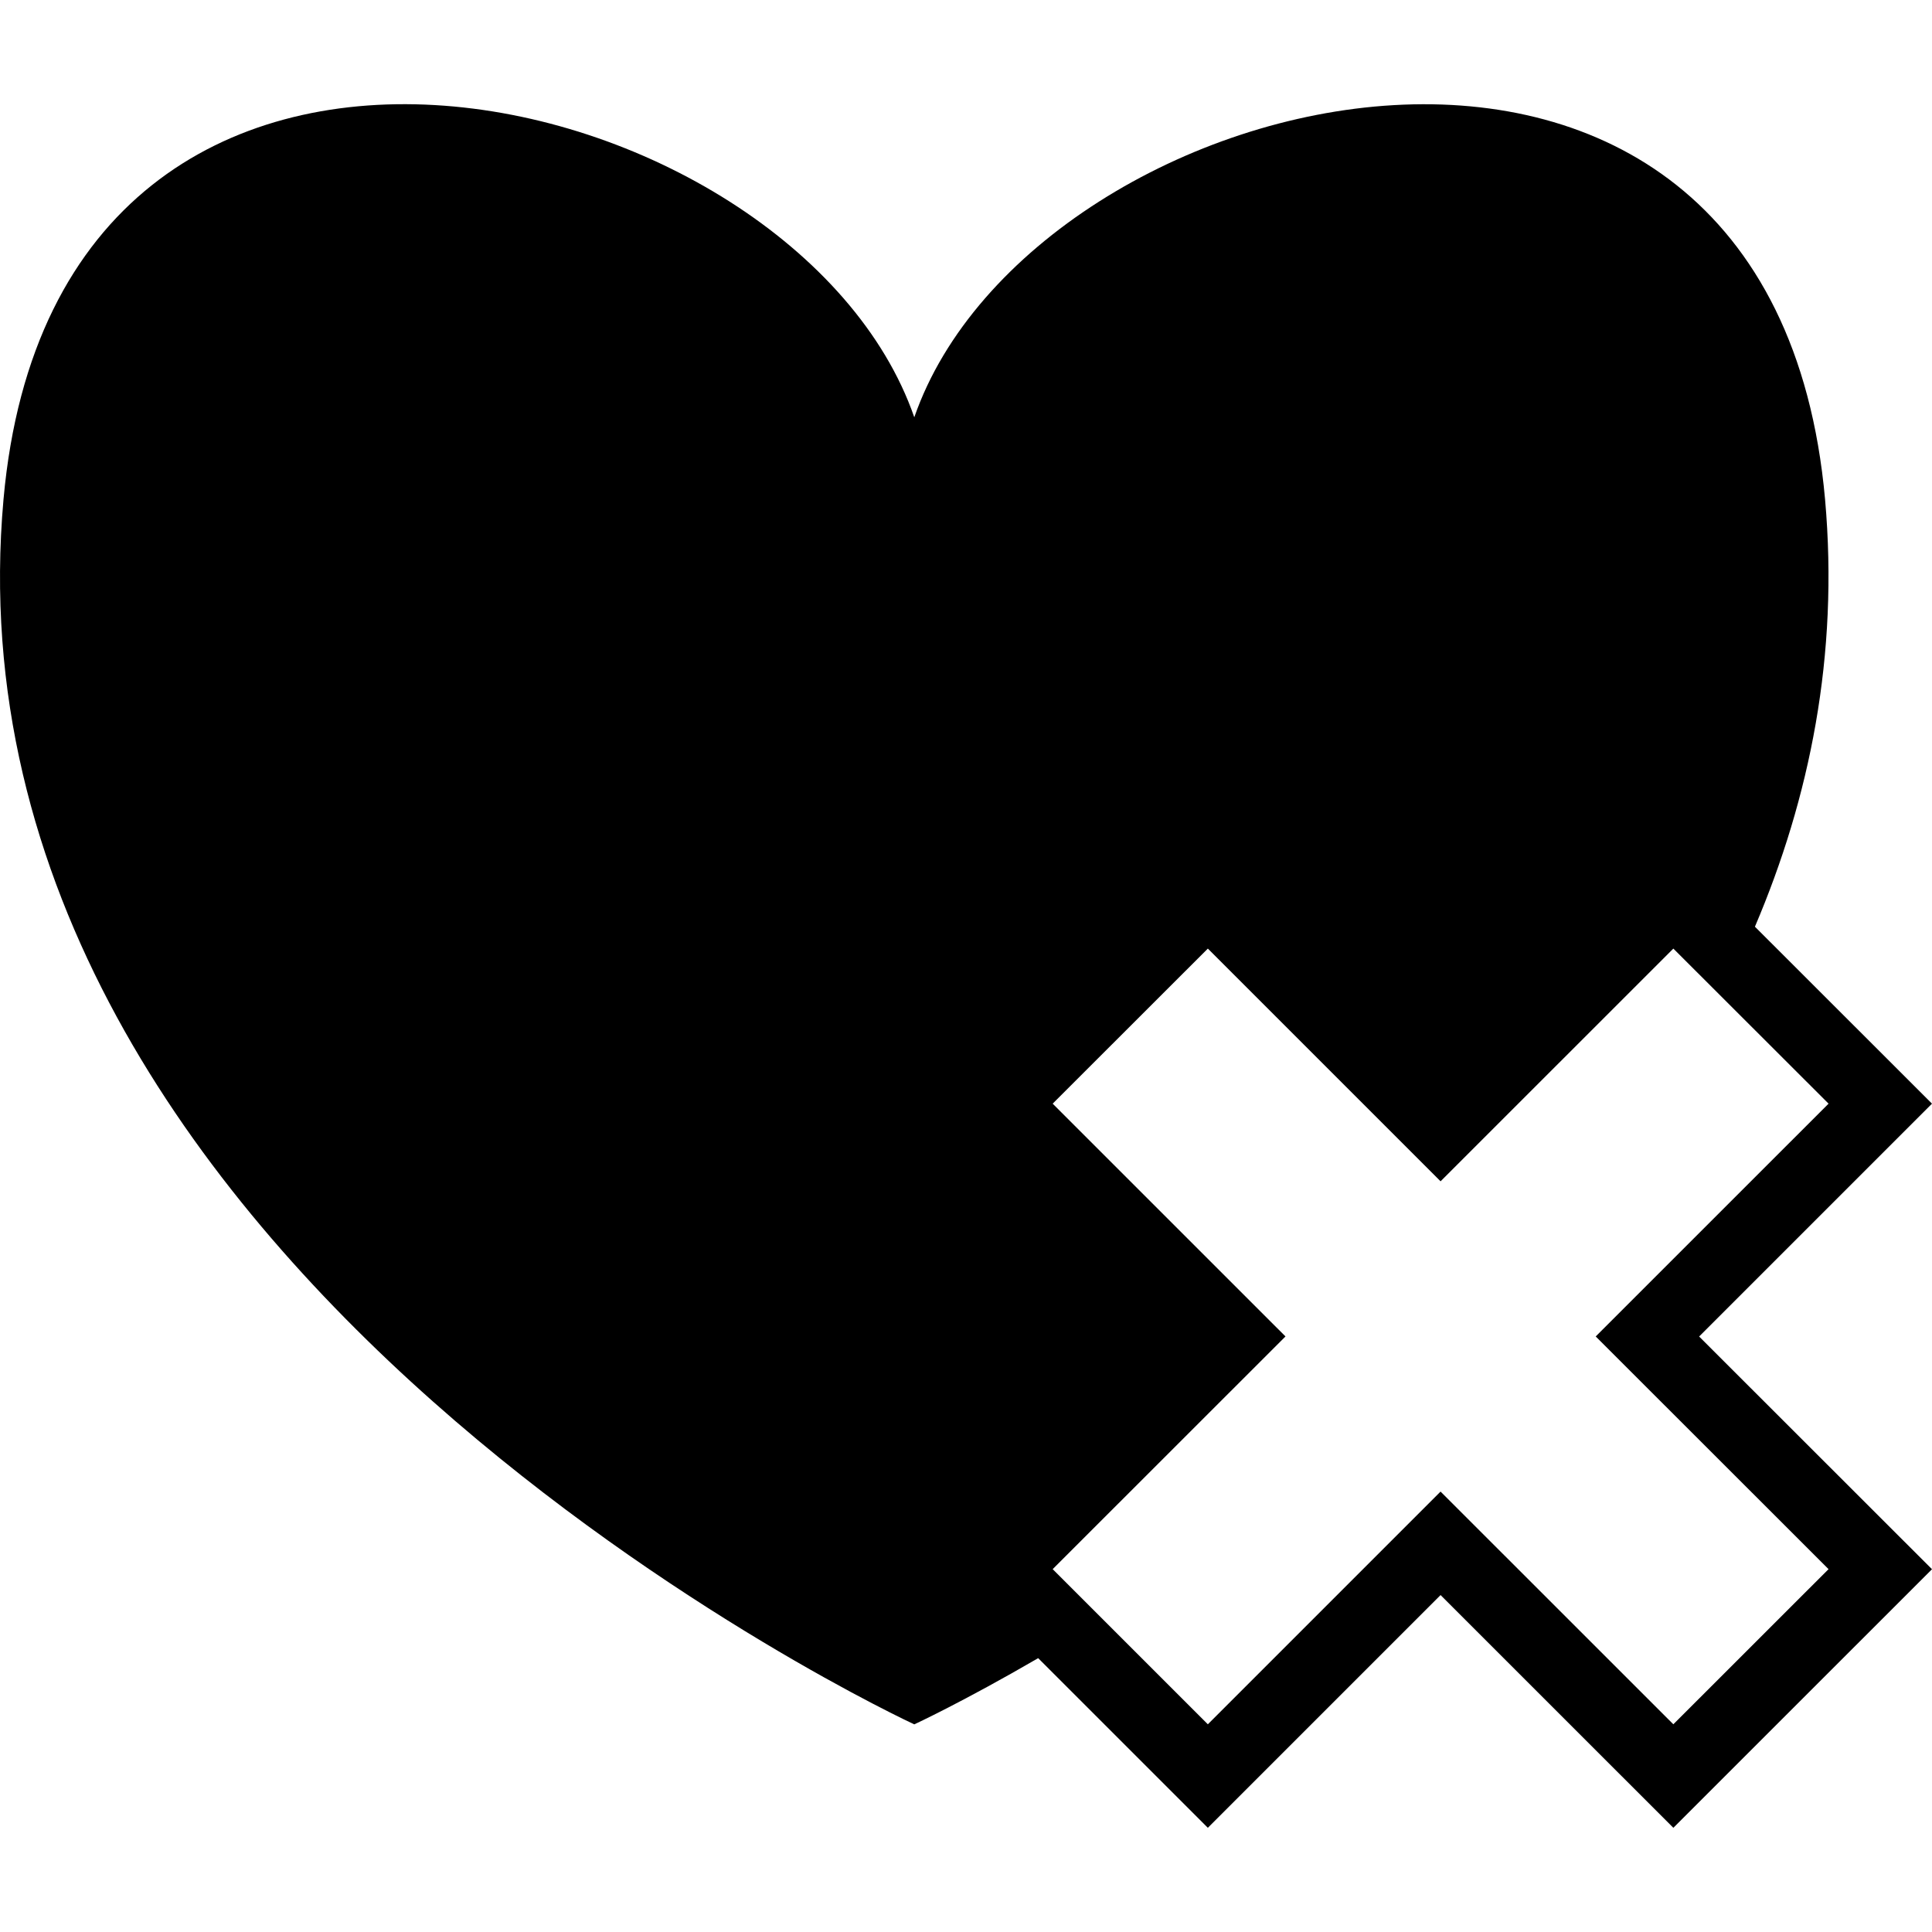 <?xml version="1.0" encoding="iso-8859-1"?>
<!-- Uploaded to: SVG Repo, www.svgrepo.com, Generator: SVG Repo Mixer Tools -->
<!DOCTYPE svg PUBLIC "-//W3C//DTD SVG 1.1//EN" "http://www.w3.org/Graphics/SVG/1.1/DTD/svg11.dtd">
<svg fill="#000000" version="1.1" id="Capa_1" xmlns="http://www.w3.org/2000/svg" xmlns:xlink="http://www.w3.org/1999/xlink" 
	 width="800px" height="800px" viewBox="0 0 159.874 159.875"
	 xml:space="preserve">
<g>
	<path d="M159.874,91.329l-14.653-14.644c4.54-10.651,6.951-22.455,5.805-35.358c-4.451-49.68-65.562-35.062-75.368-6.797
		C65.851,6.258,4.74-8.359,0.289,41.327c-5.719,63.916,75.368,101.366,75.368,101.366s4.049-1.873,10.252-5.479l14.041,14.038
		l19.258-19.258l19.263,19.258l21.403-21.397l-19.27-19.257L159.874,91.329z M151.314,129.849l-12.844,12.838l-19.263-19.257
		L99.95,142.687l-12.841-12.838l19.266-19.257L87.109,91.329L99.95,78.497l19.258,19.257l19.263-19.257l12.844,12.832
		l-19.269,19.264L151.314,129.849z"/>
</g>
</svg>